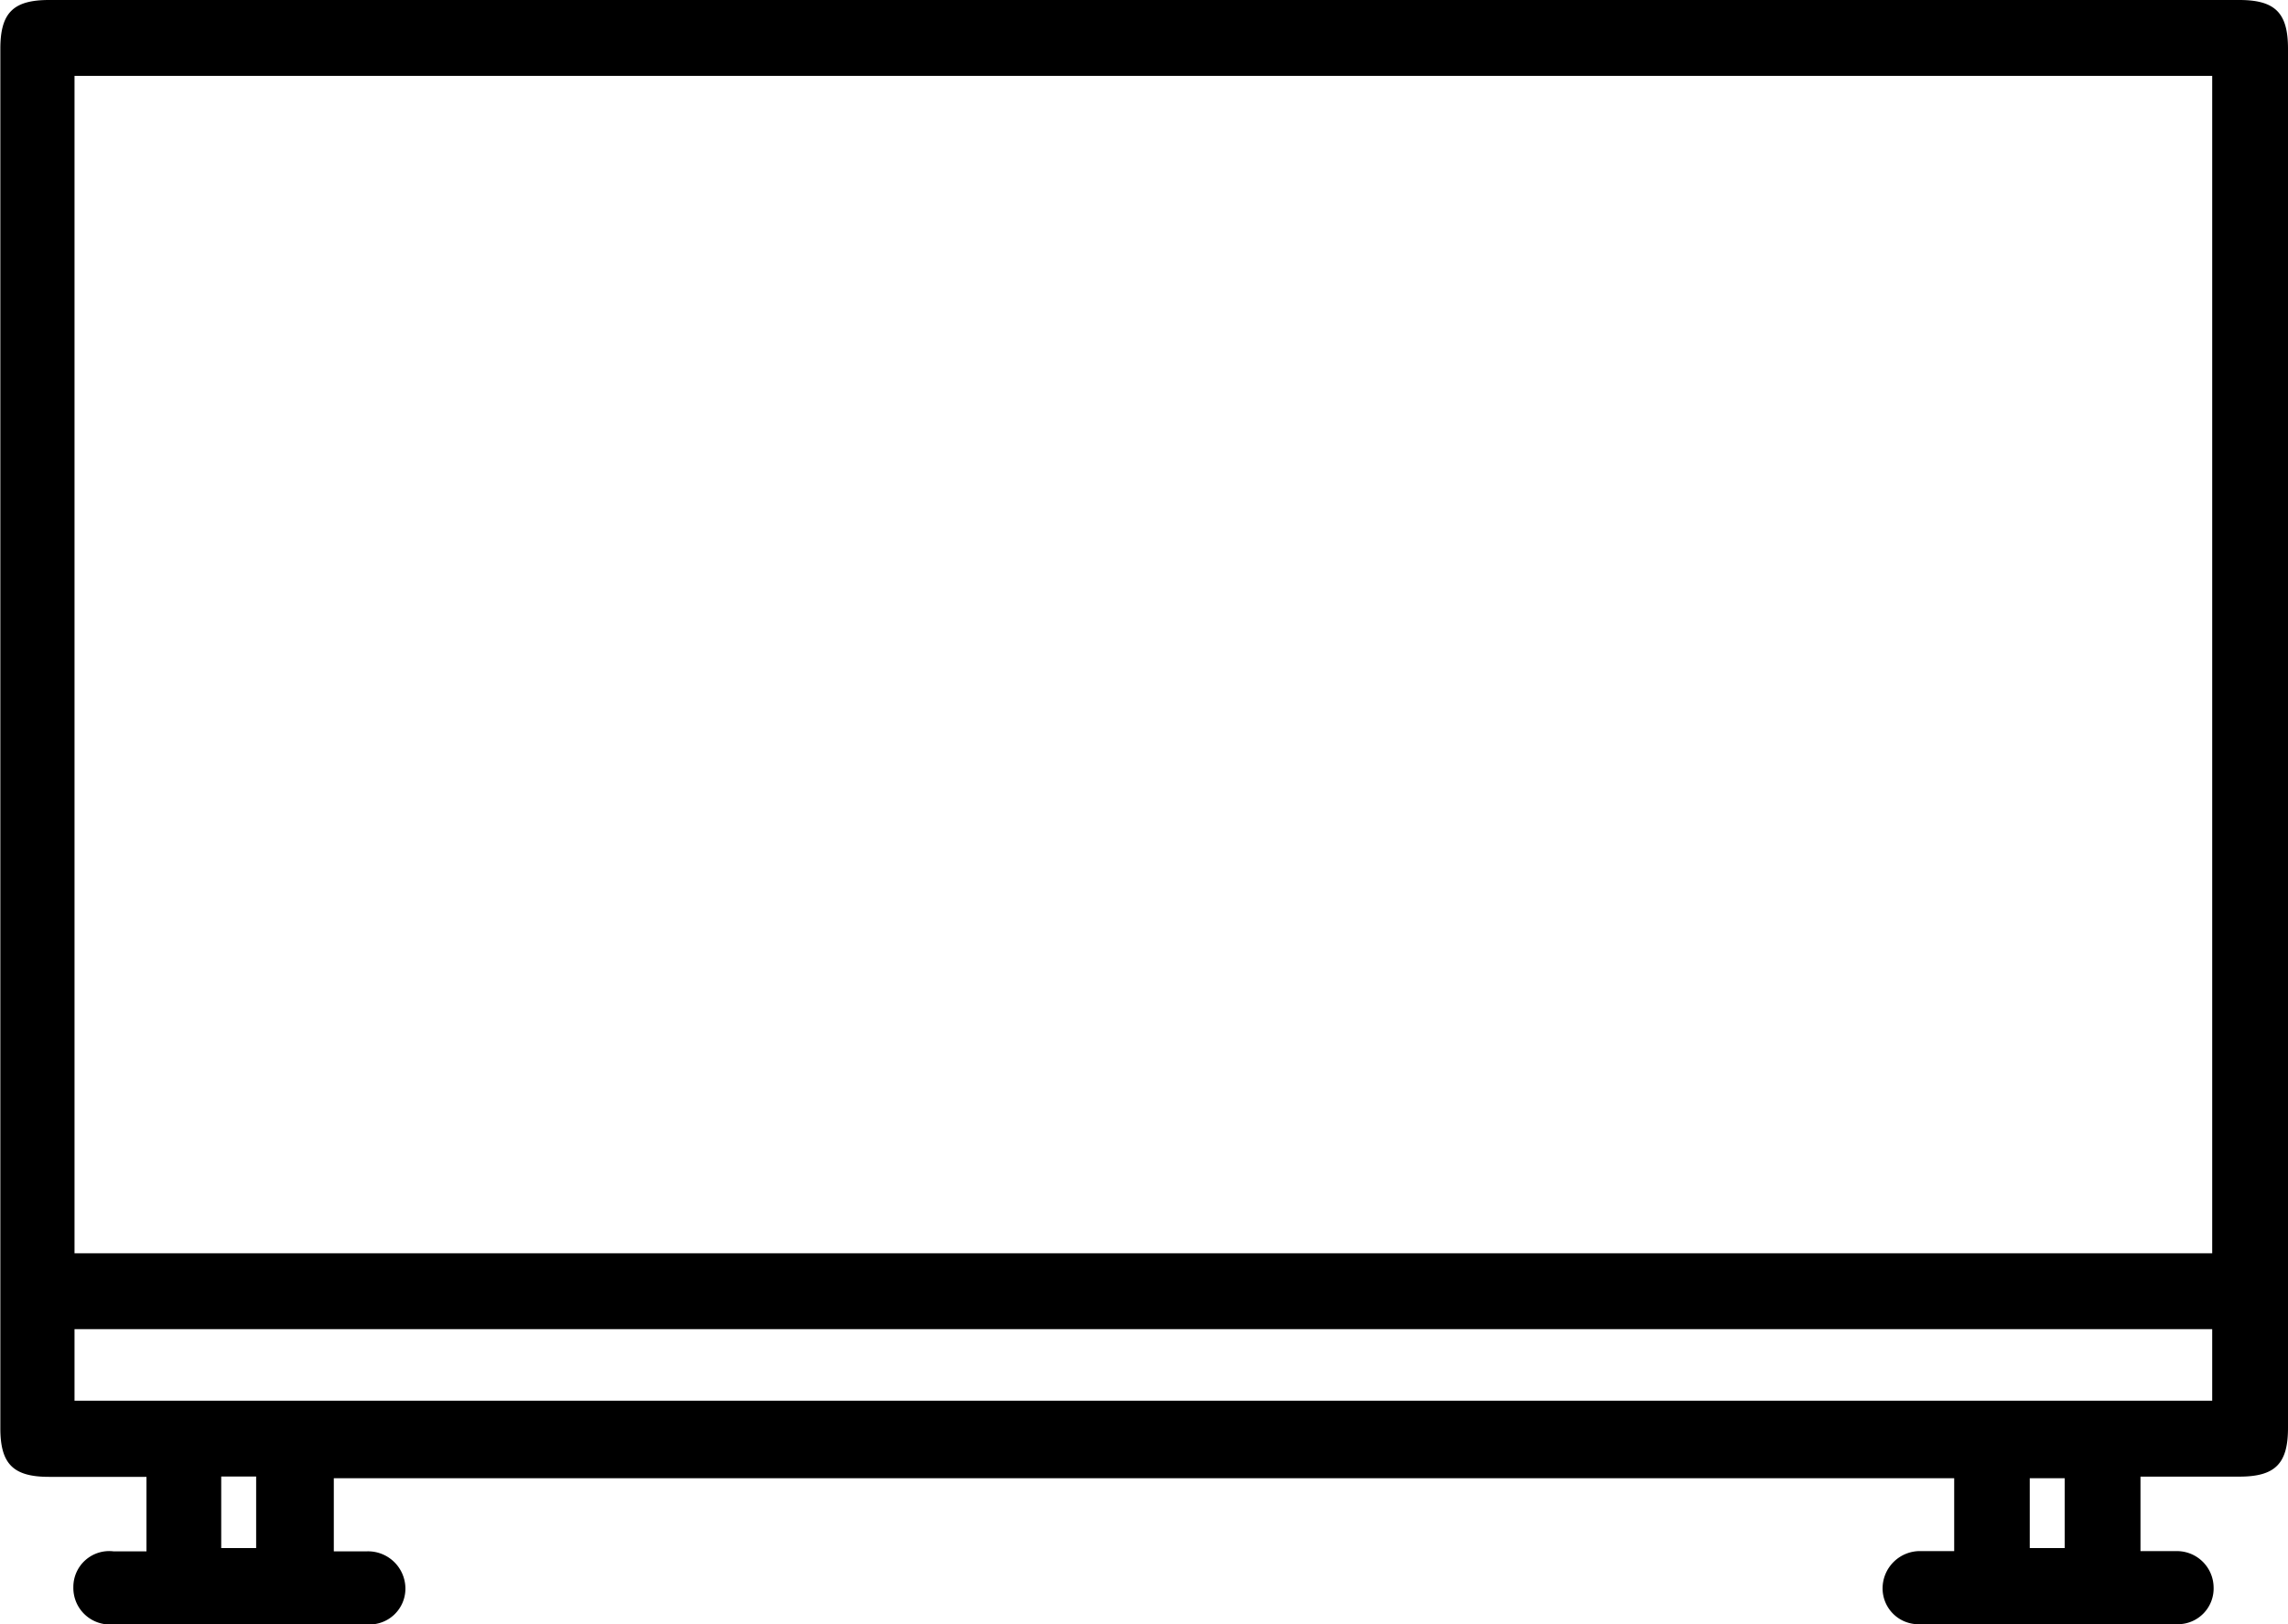 <?xml version="1.0" encoding="UTF-8"?>
<svg xmlns="http://www.w3.org/2000/svg" width="19.651" height="13.954" viewBox="0 0 19.651 13.954">
  <path id="chimenea_10" d="M63.584,80.986v.64h.308a.315.315,0,0,1,.32.308.307.307,0,0,1-.308.32H61.689a.308.308,0,0,1-.32-.308.321.321,0,0,1,.332-.32h.283V81H48.067v.628h.283a.321.321,0,0,1,.332.32.308.308,0,0,1-.32.308h-2.2a.314.314,0,0,1-.332-.32.308.308,0,0,1,.345-.308h.283v-.64h-.837c-.308,0-.418-.111-.418-.418V68.718c0-.308.111-.418.418-.418H64.433c.308,0,.418.111.418.418v11.85c0,.308-.111.418-.418.418ZM64.2,68.952H45.84V79.067H64.2ZM45.84,80.334H64.2v-.615H45.84ZM47.4,81.6v-.615h-.3V81.6Zm15.233,0h.3V81h-.3Z" transform="translate(-45.2 -68.3)"></path>
</svg>
